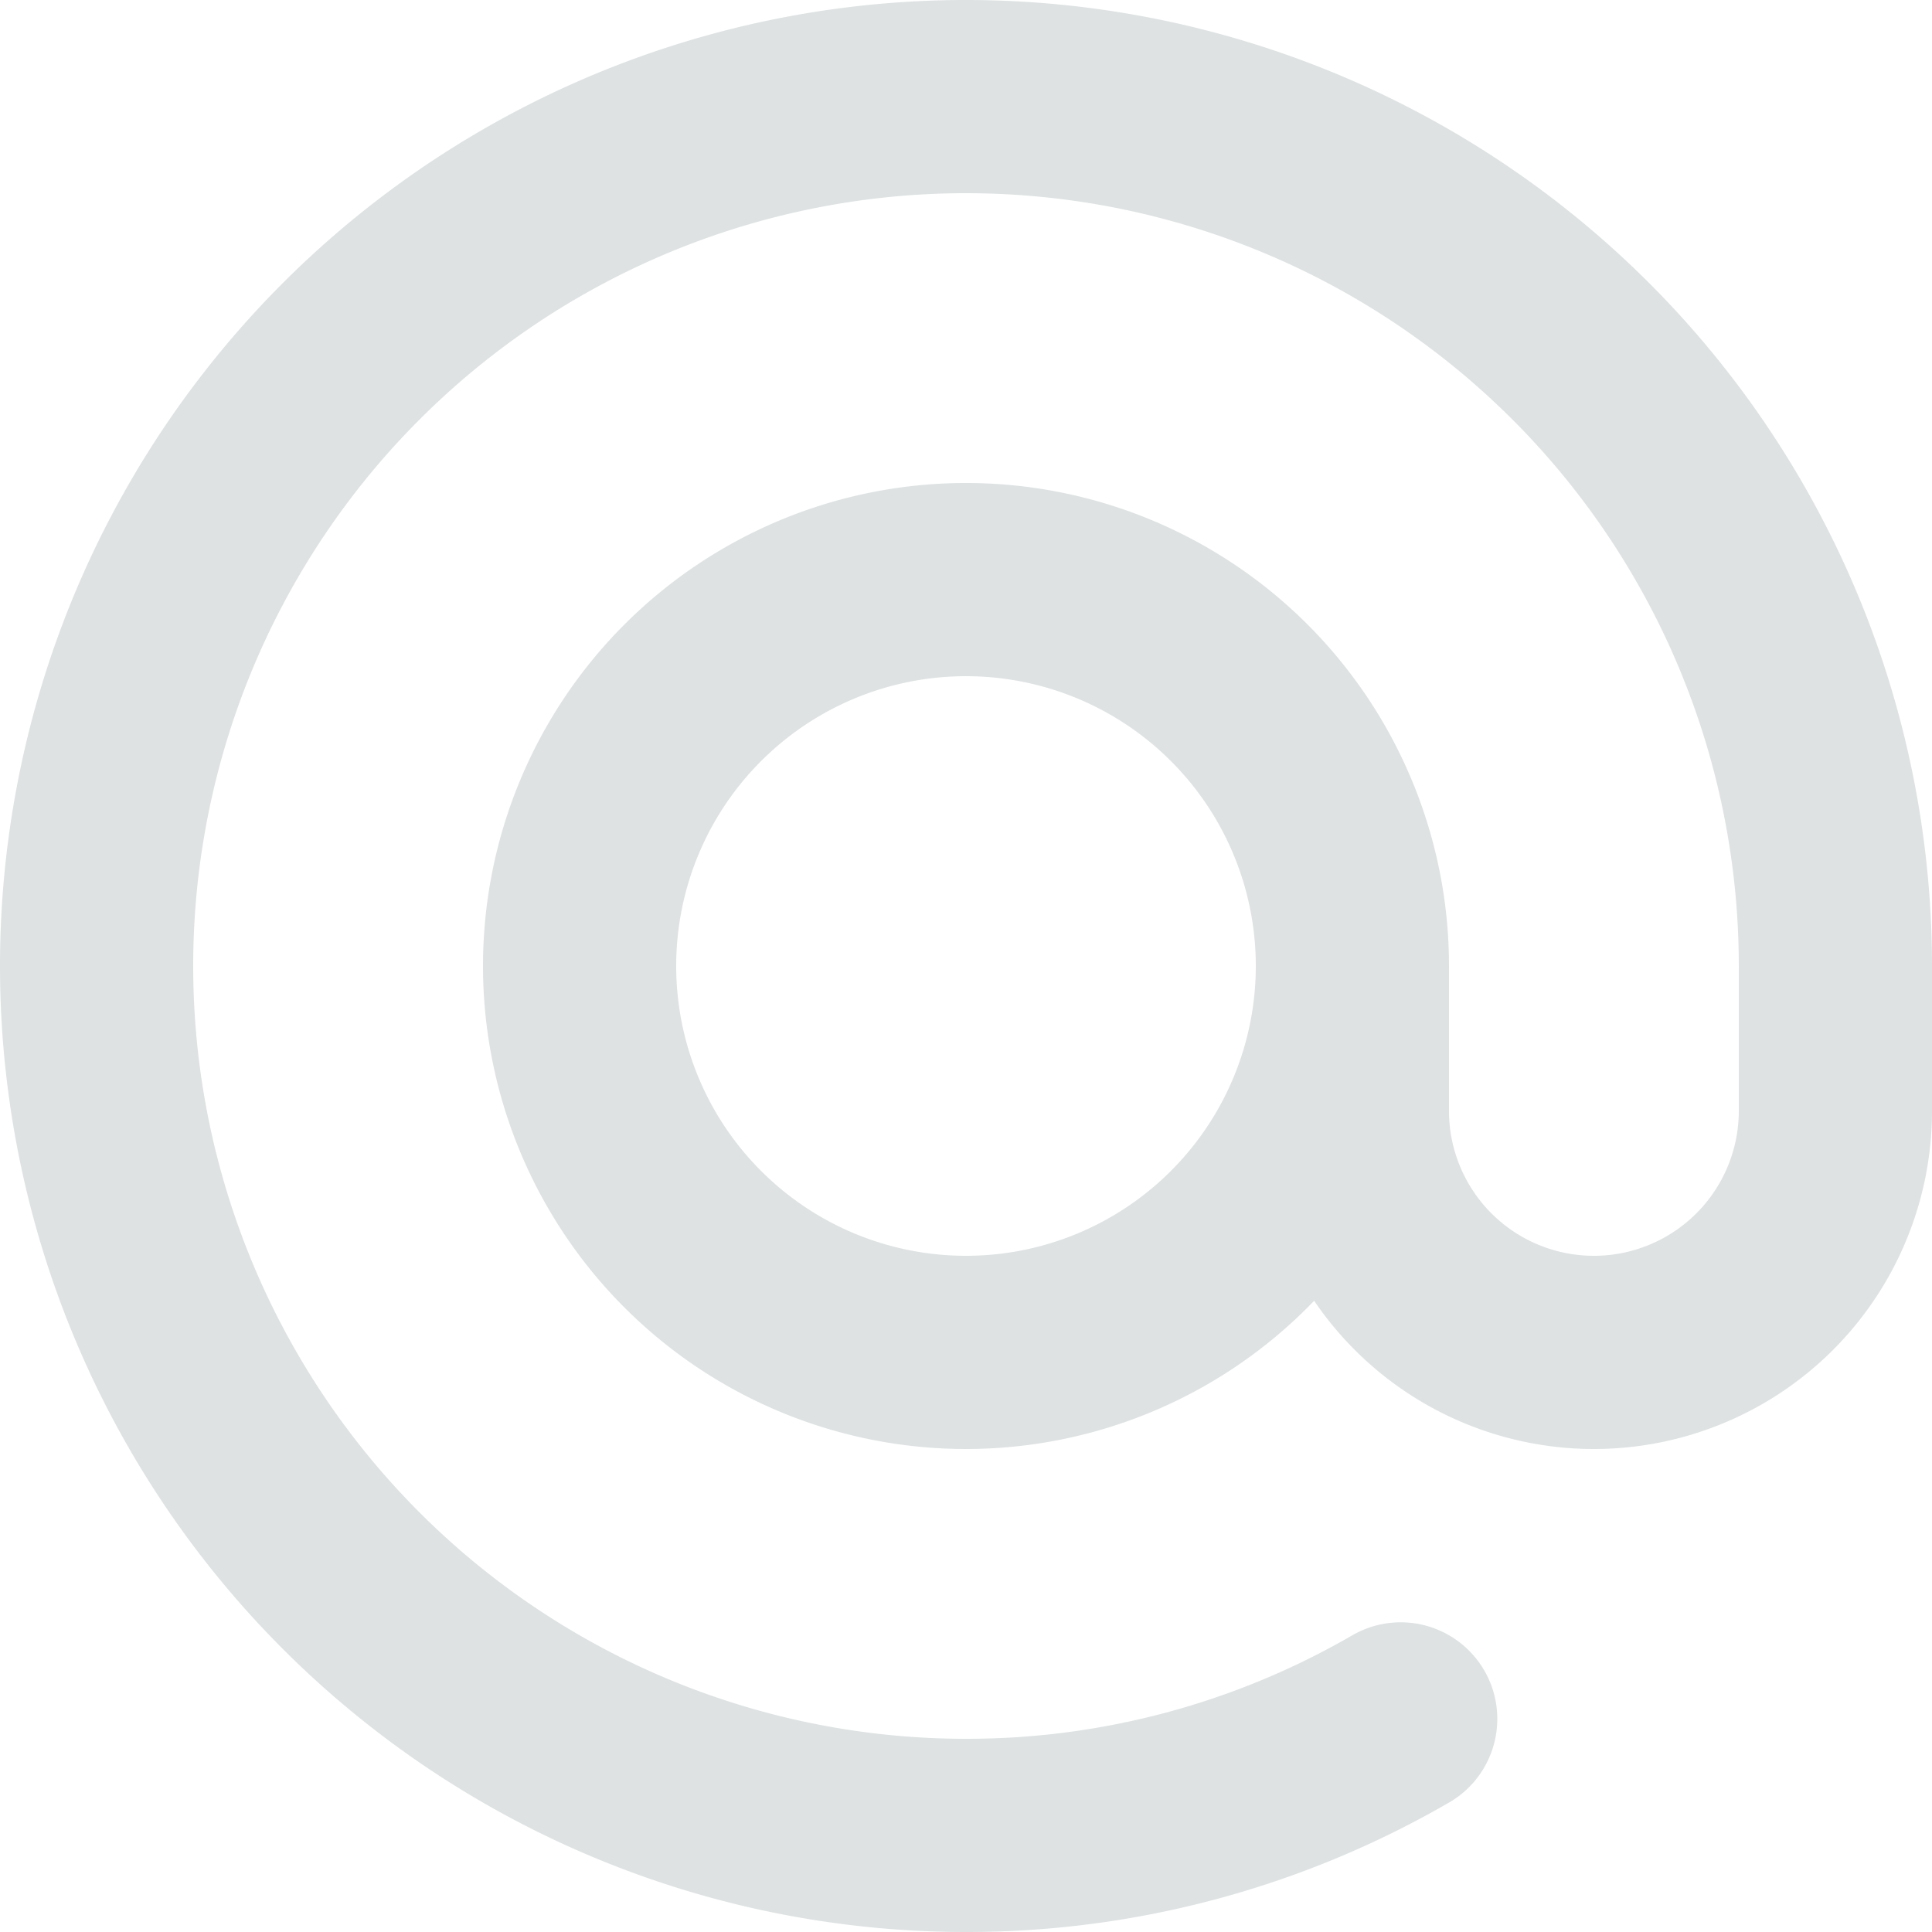 <svg xmlns="http://www.w3.org/2000/svg" width="20" height="20.001" viewBox="0 0 20 20.001"><path d="M16,12a4,4,0,1,0-4,4A4,4,0,0,0,16,12Zm0,0v1.5a2.5,2.5,0,0,0,5,0V12a9,9,0,1,0-9,9m4.5-1.206A8.959,8.959,0,0,1,12,21" transform="translate(-2 -2)" fill="none" stroke="#d1d6d8" stroke-linecap="round" stroke-linejoin="round" stroke-width="2" opacity="0.7"/></svg>